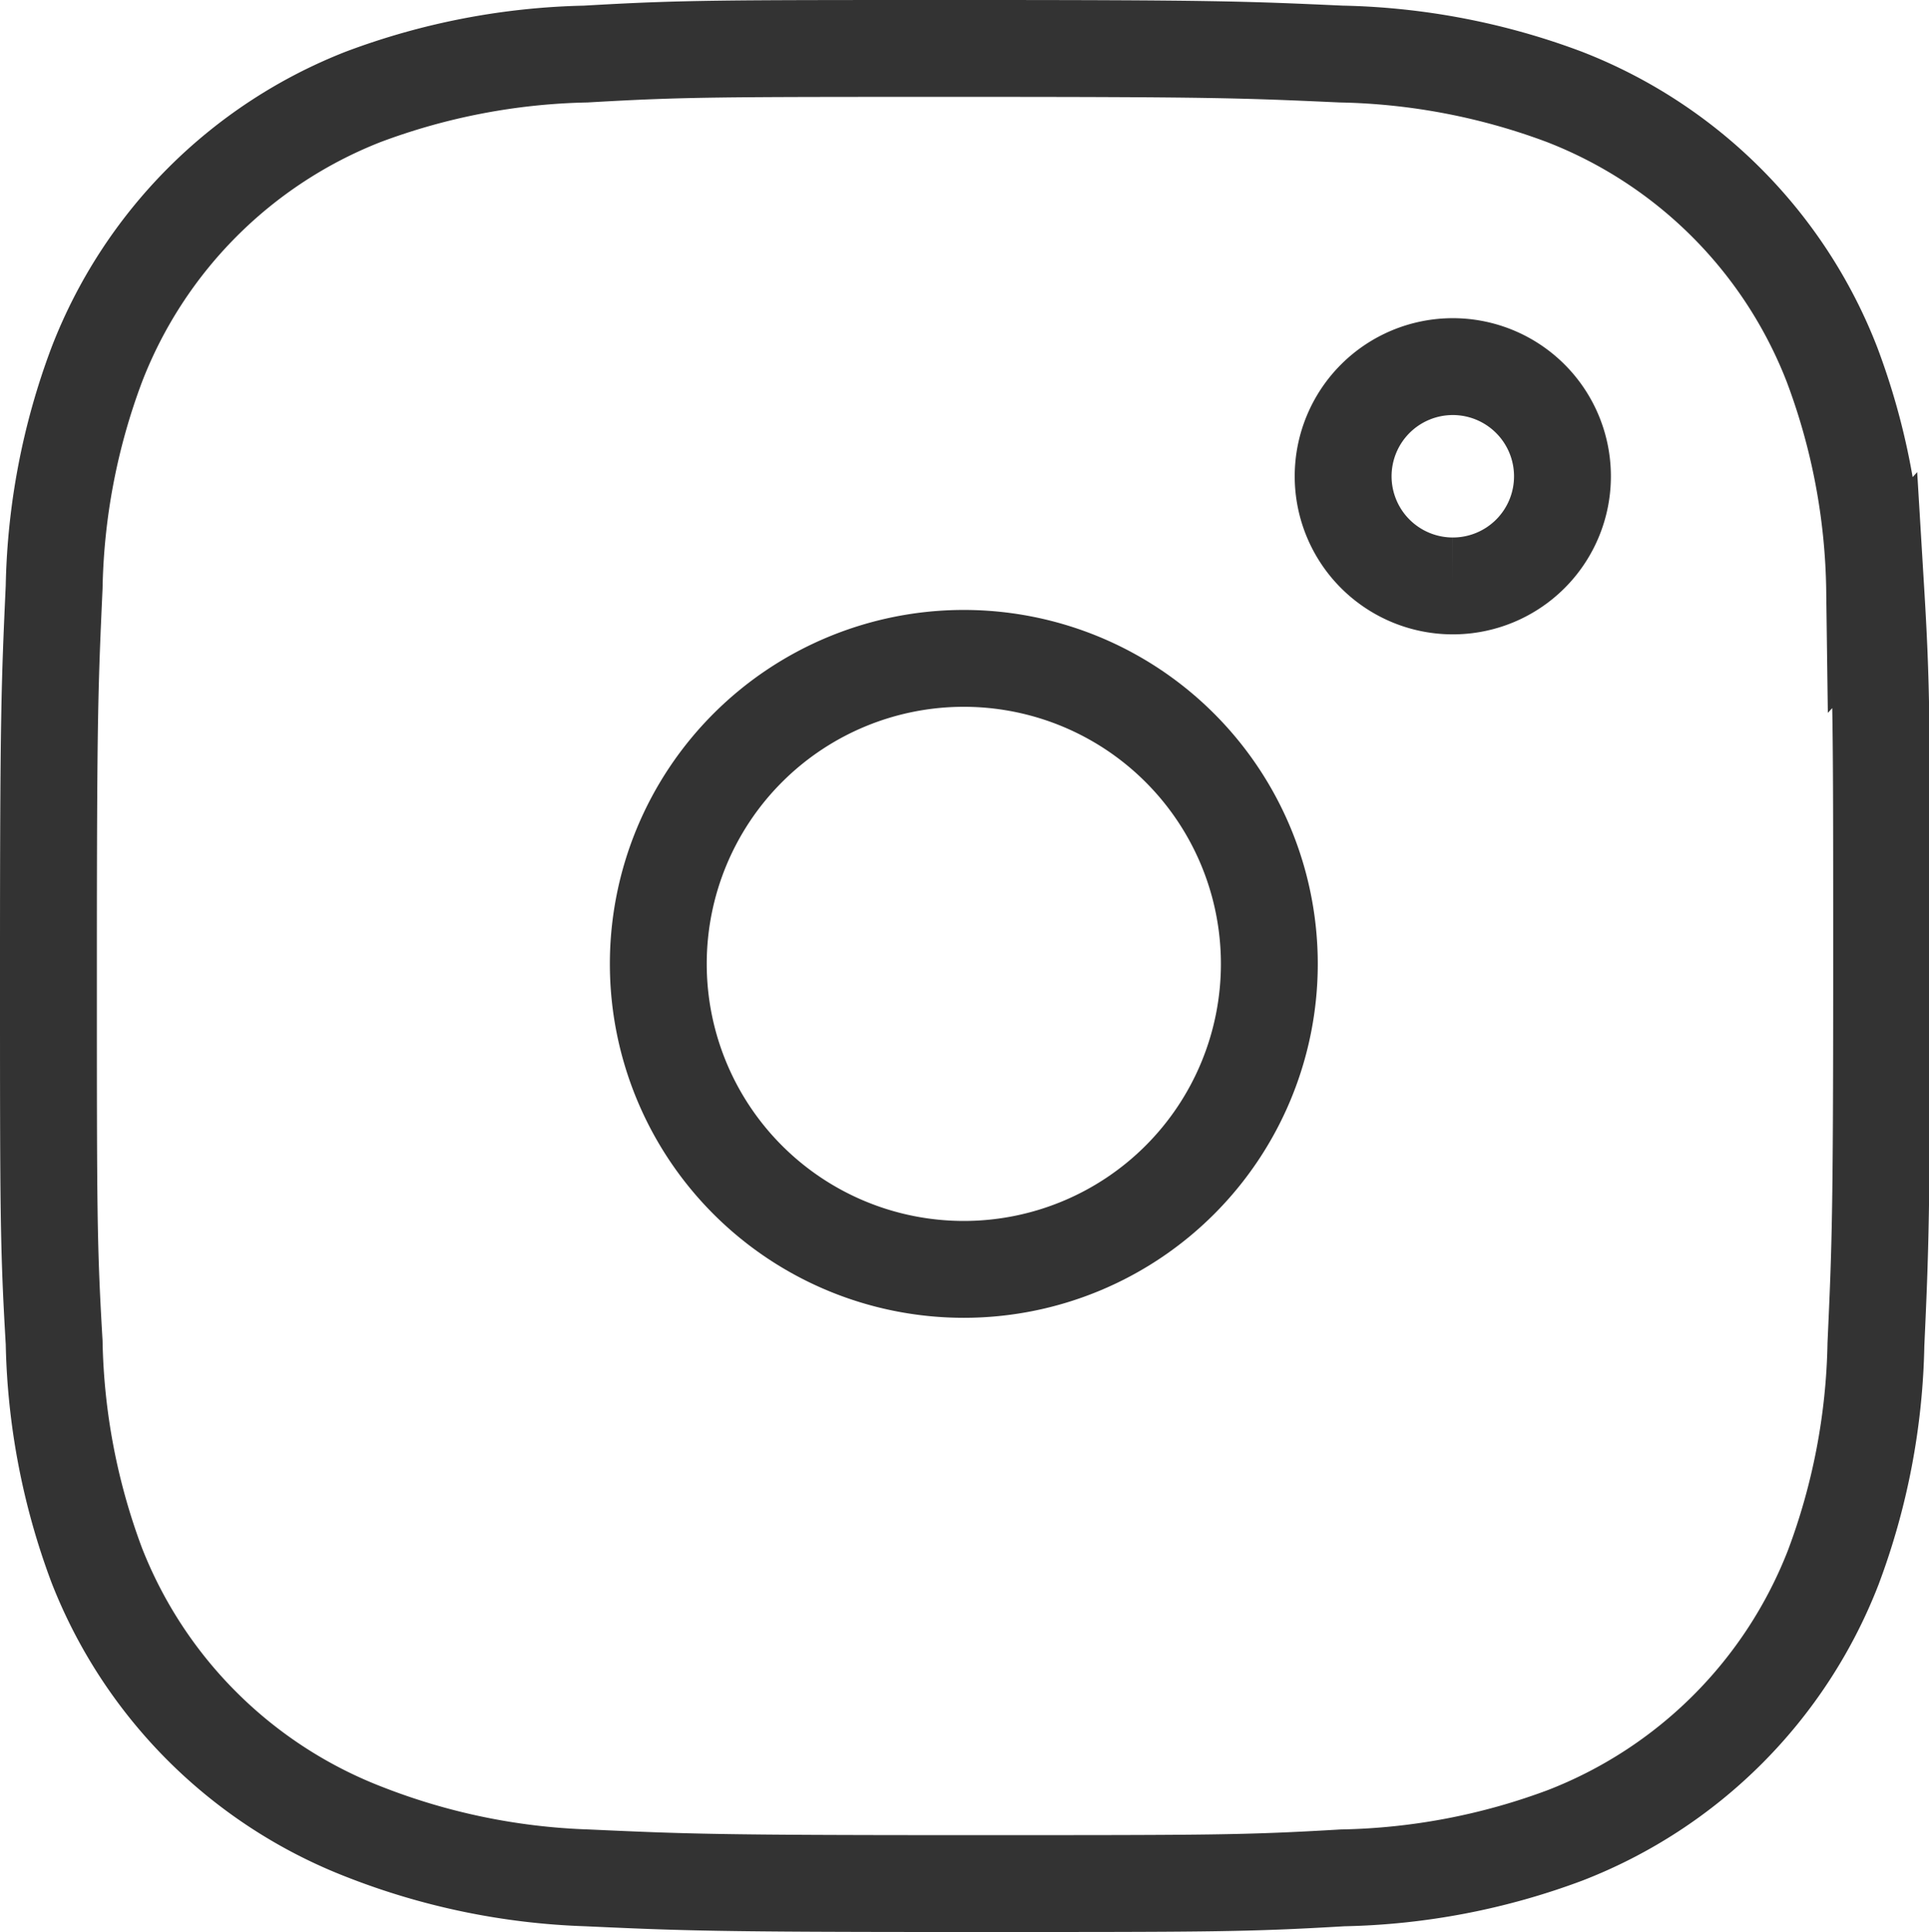 <svg xmlns="http://www.w3.org/2000/svg" width="19.914" height="19.946" viewBox="0 0 19.914 19.946"><g transform="translate(0.5 0.5)"><path d="M23.348,10.063a6.859,6.859,0,0,0-.44-2.328,4.842,4.842,0,0,0-2.766-2.766,6.938,6.938,0,0,0-2.3-.441c-1.01-.046-1.33-.058-3.9-.058s-2.894,0-3.9.058a6.938,6.938,0,0,0-2.295.441A4.839,4.839,0,0,0,4.994,7.735a6.884,6.884,0,0,0-.44,2.295c-.046,1.011-.059,1.332-.059,3.9s0,2.893.059,3.9a6.923,6.923,0,0,0,.44,2.3A4.842,4.842,0,0,0,7.76,22.884a6.915,6.915,0,0,0,2.295.473c1.011.046,1.332.059,3.9.059s2.894,0,3.9-.059a6.922,6.922,0,0,0,2.3-.44,4.848,4.848,0,0,0,2.766-2.766,6.9,6.9,0,0,0,.44-2.3c.046-1.01.059-1.33.059-3.9s0-2.89-.061-3.9Zm-4.354-.044a1.132,1.132,0,1,1,1.131-1.132A1.131,1.131,0,0,1,18.994,10.019Z" transform="translate(-4.495 -4.47)" fill="none" stroke="#333" stroke-width="1"/><path d="M19.794,16.617a3.154,3.154,0,1,1-3.154-3.154,3.154,3.154,0,0,1,3.154,3.154Z" transform="translate(-7.19 -7.166)" fill="none" stroke="#333" stroke-width="1"/></g></svg>